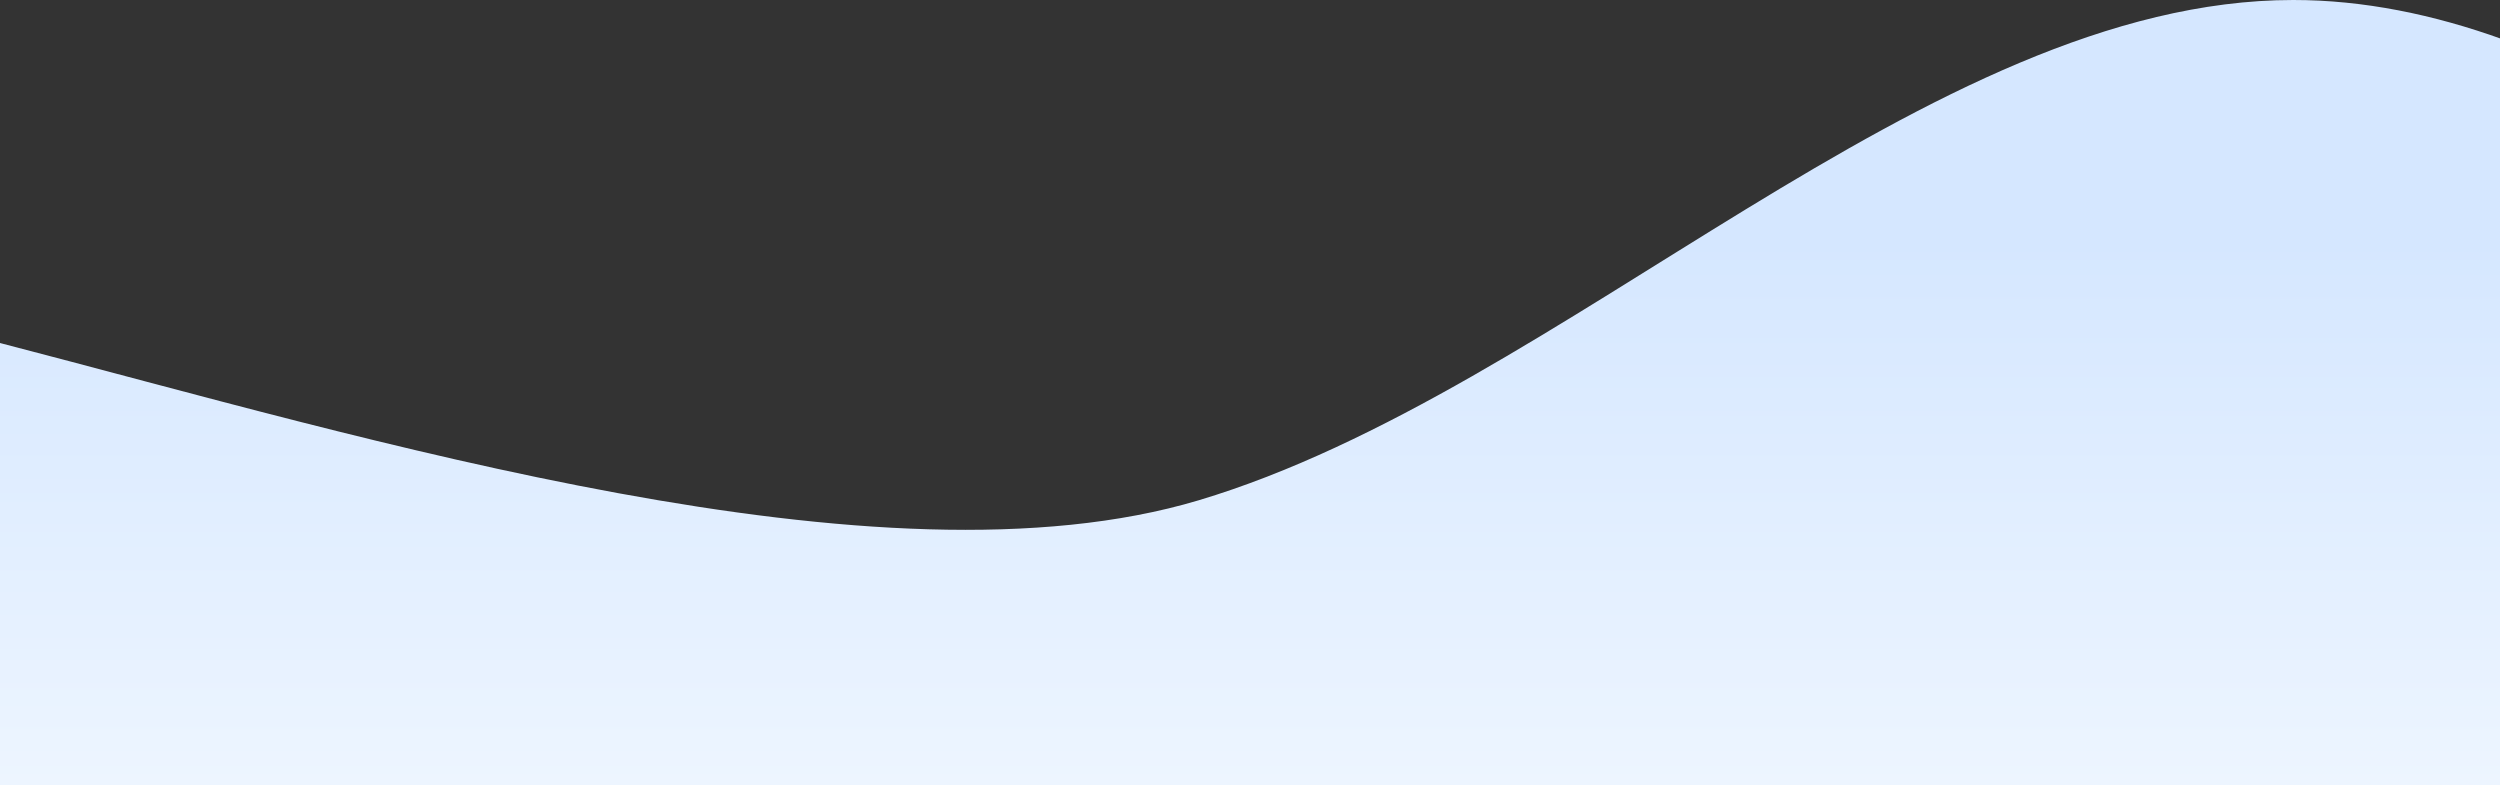 <svg width="1439" height="452" viewBox="0 0 1439 452" fill="none" xmlns="http://www.w3.org/2000/svg">
<rect x="0" y="0" width="1439" height="452" fill="#333333" stroke="none"/>
<path d="M690 287.954C900 225.127 1110 0 1320 0C1360.42 0 1400.83 8.339 1440.5 22.615V452H1320H690H60H0V197.443C211.689 252.303 506.67 342.801 690 287.954Z" fill="url(#paint0_linear_1704_7459)"/>
<defs>
<linearGradient id="paint0_linear_1704_7459" x1="561.99" y1="138.5" x2="561.99" y2="452" gradientUnits="userSpaceOnUse">
<stop stop-color="#D5E7FF"/>
<stop offset="1" stop-color="#EDF5FF"/>
</linearGradient>
</defs>
</svg>
